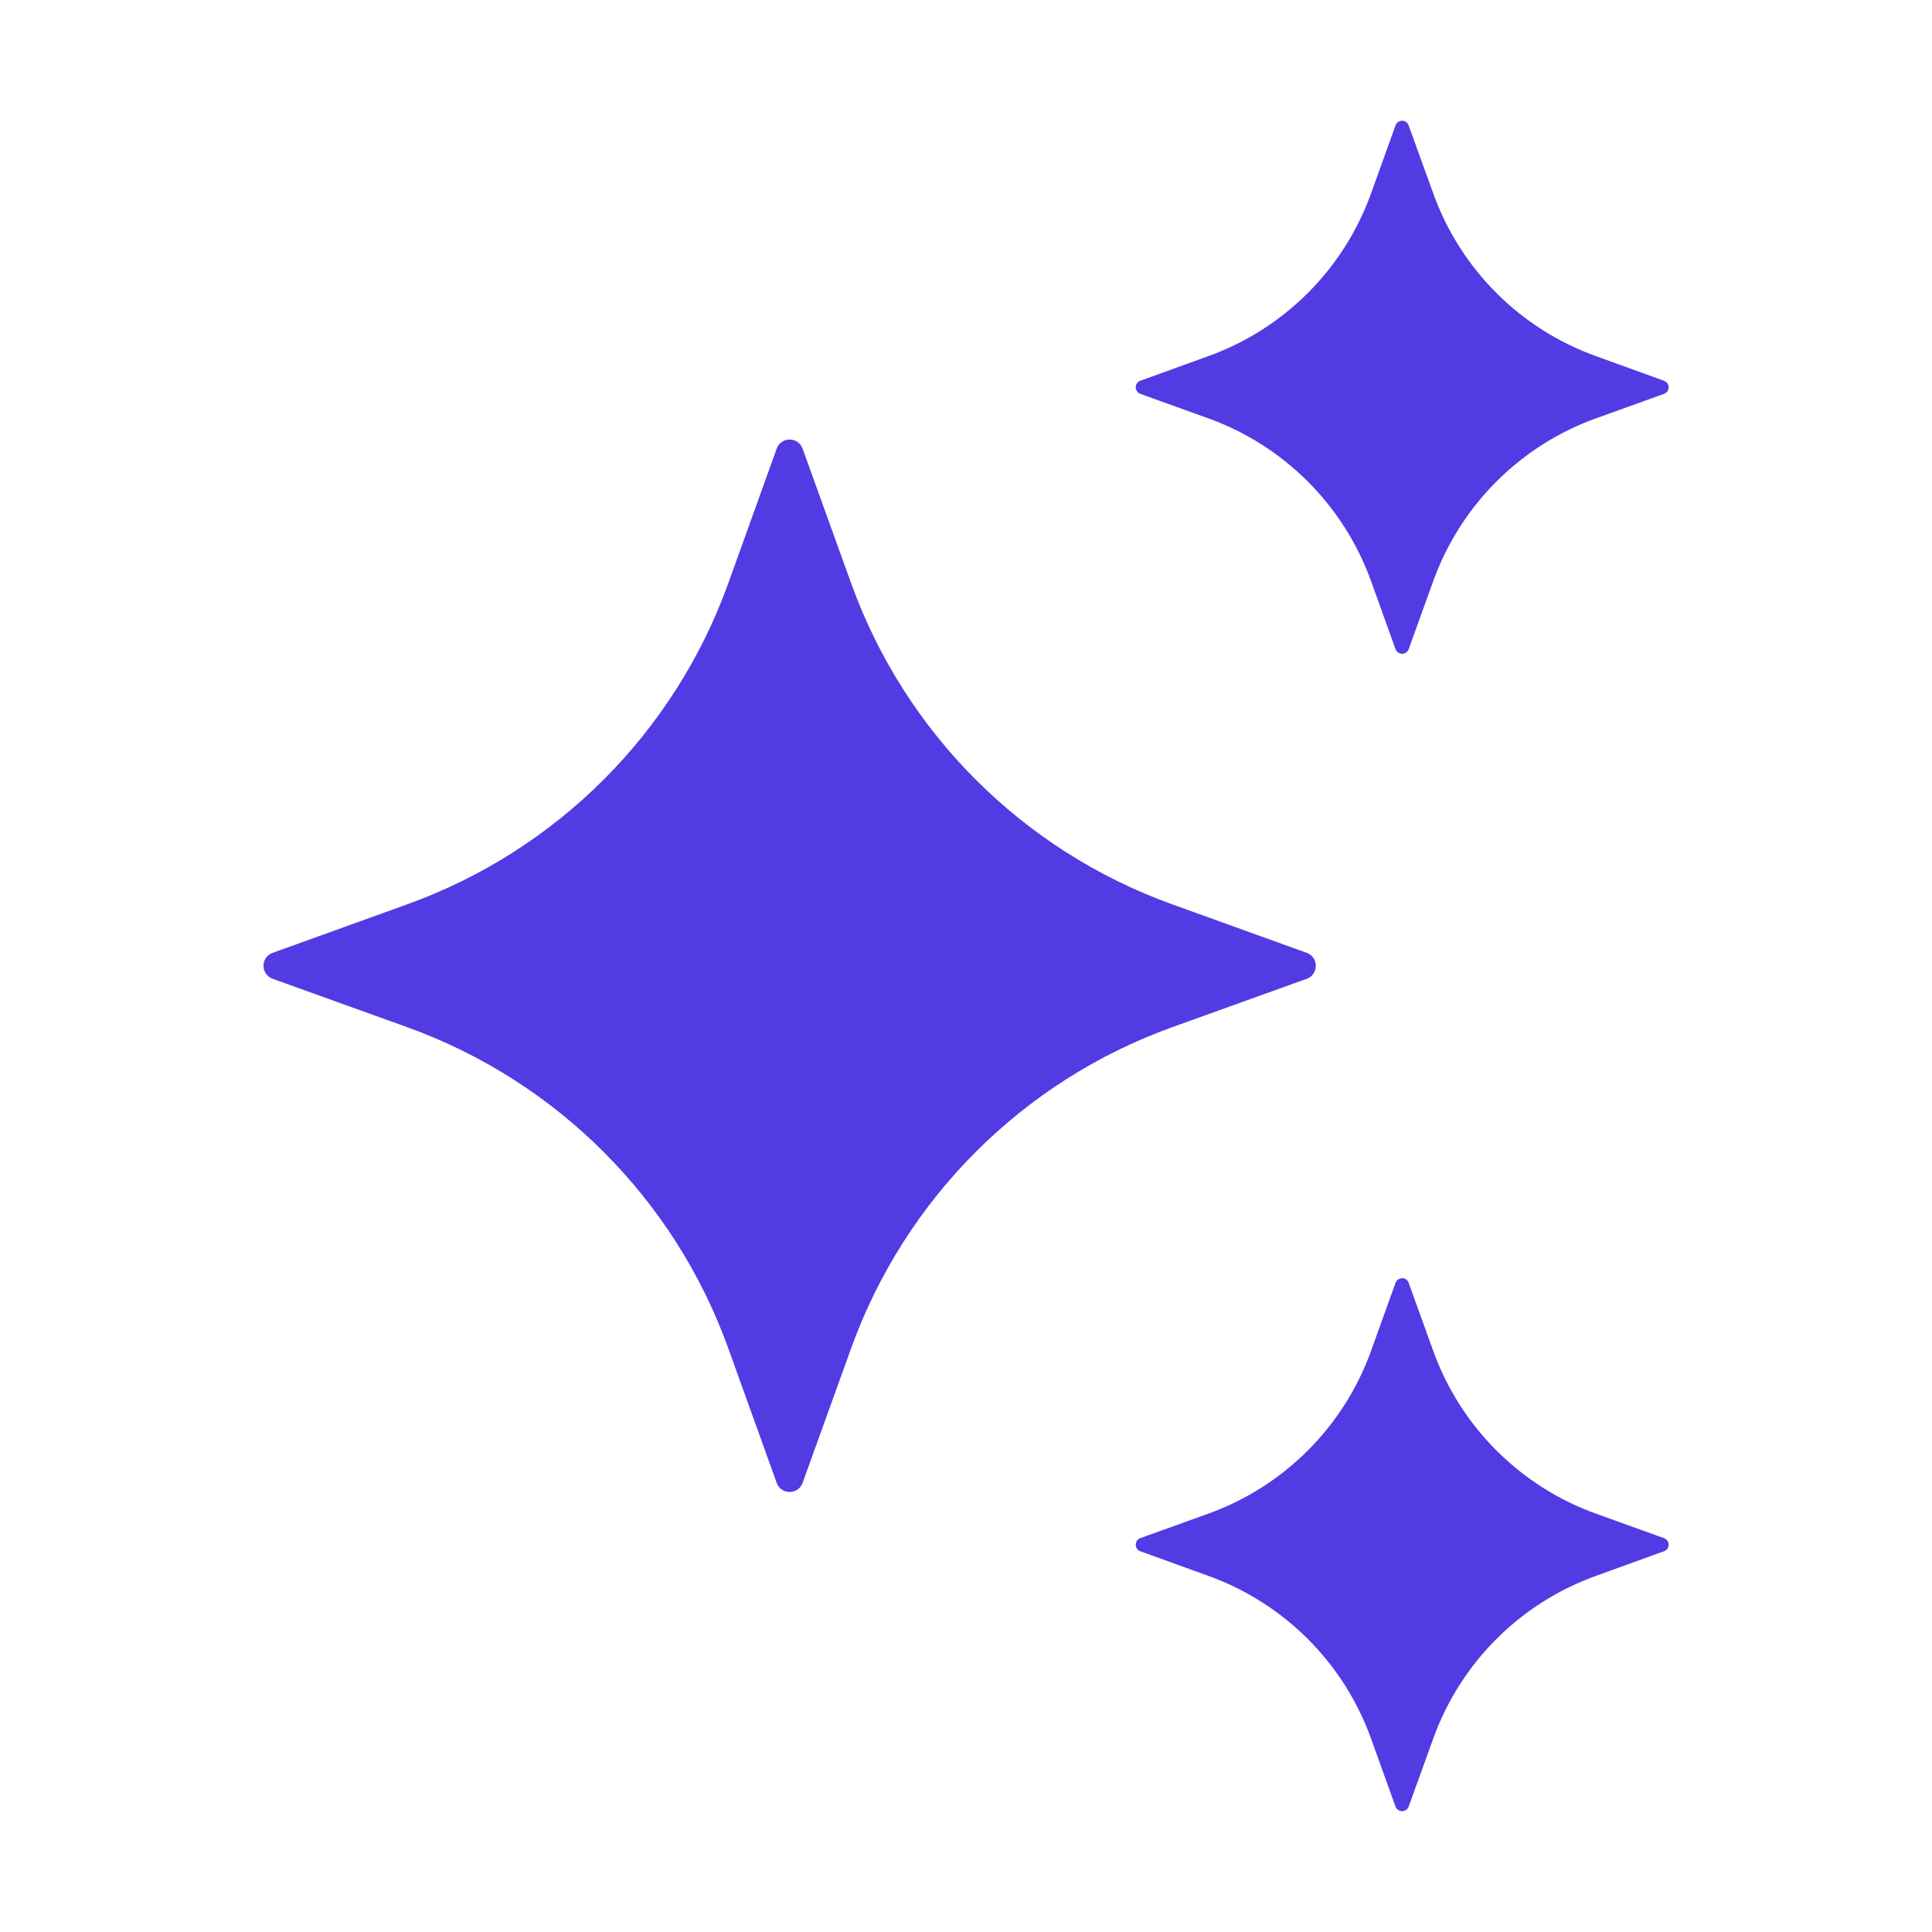 <svg width="16" height="16" viewBox="0 0 16 16" fill="none" xmlns="http://www.w3.org/2000/svg">
<path d="M6.647 3.716L7.049 4.831C7.495 6.069 8.469 7.043 9.707 7.489L10.822 7.891C10.922 7.927 10.922 8.07 10.822 8.106L9.707 8.507C8.469 8.953 7.495 9.928 7.049 11.165L6.647 12.28C6.611 12.381 6.468 12.381 6.432 12.28L6.031 11.165C5.585 9.928 4.61 8.953 3.373 8.507L2.258 8.106C2.157 8.069 2.157 7.927 2.258 7.891L3.373 7.489C4.61 7.043 5.585 6.069 6.031 4.831L6.432 3.716C6.468 3.615 6.611 3.615 6.647 3.716Z" fill="#523BE3"/>
<path d="M11.666 1.039L11.87 1.603C12.096 2.23 12.589 2.723 13.216 2.949L13.78 3.153C13.832 3.171 13.832 3.243 13.78 3.262L13.216 3.465C12.589 3.691 12.096 4.185 11.87 4.811L11.666 5.376C11.648 5.427 11.576 5.427 11.557 5.376L11.354 4.811C11.128 4.185 10.634 3.691 10.008 3.465L9.444 3.262C9.393 3.243 9.393 3.171 9.444 3.153L10.008 2.949C10.634 2.723 11.128 2.23 11.354 1.603L11.557 1.039C11.576 0.987 11.649 0.987 11.666 1.039Z" fill="#523BE3"/>
<path d="M11.666 10.624L11.87 11.189C12.096 11.815 12.589 12.309 13.216 12.535L13.78 12.738C13.832 12.757 13.832 12.829 13.78 12.847L13.216 13.051C12.589 13.277 12.096 13.77 11.87 14.397L11.666 14.961C11.648 15.012 11.576 15.012 11.557 14.961L11.354 14.397C11.128 13.77 10.634 13.277 10.008 13.051L9.444 12.847C9.393 12.829 9.393 12.757 9.444 12.738L10.008 12.535C10.634 12.309 11.128 11.815 11.354 11.189L11.557 10.624C11.576 10.573 11.649 10.573 11.666 10.624Z" fill="#523BE3"/>
</svg>
